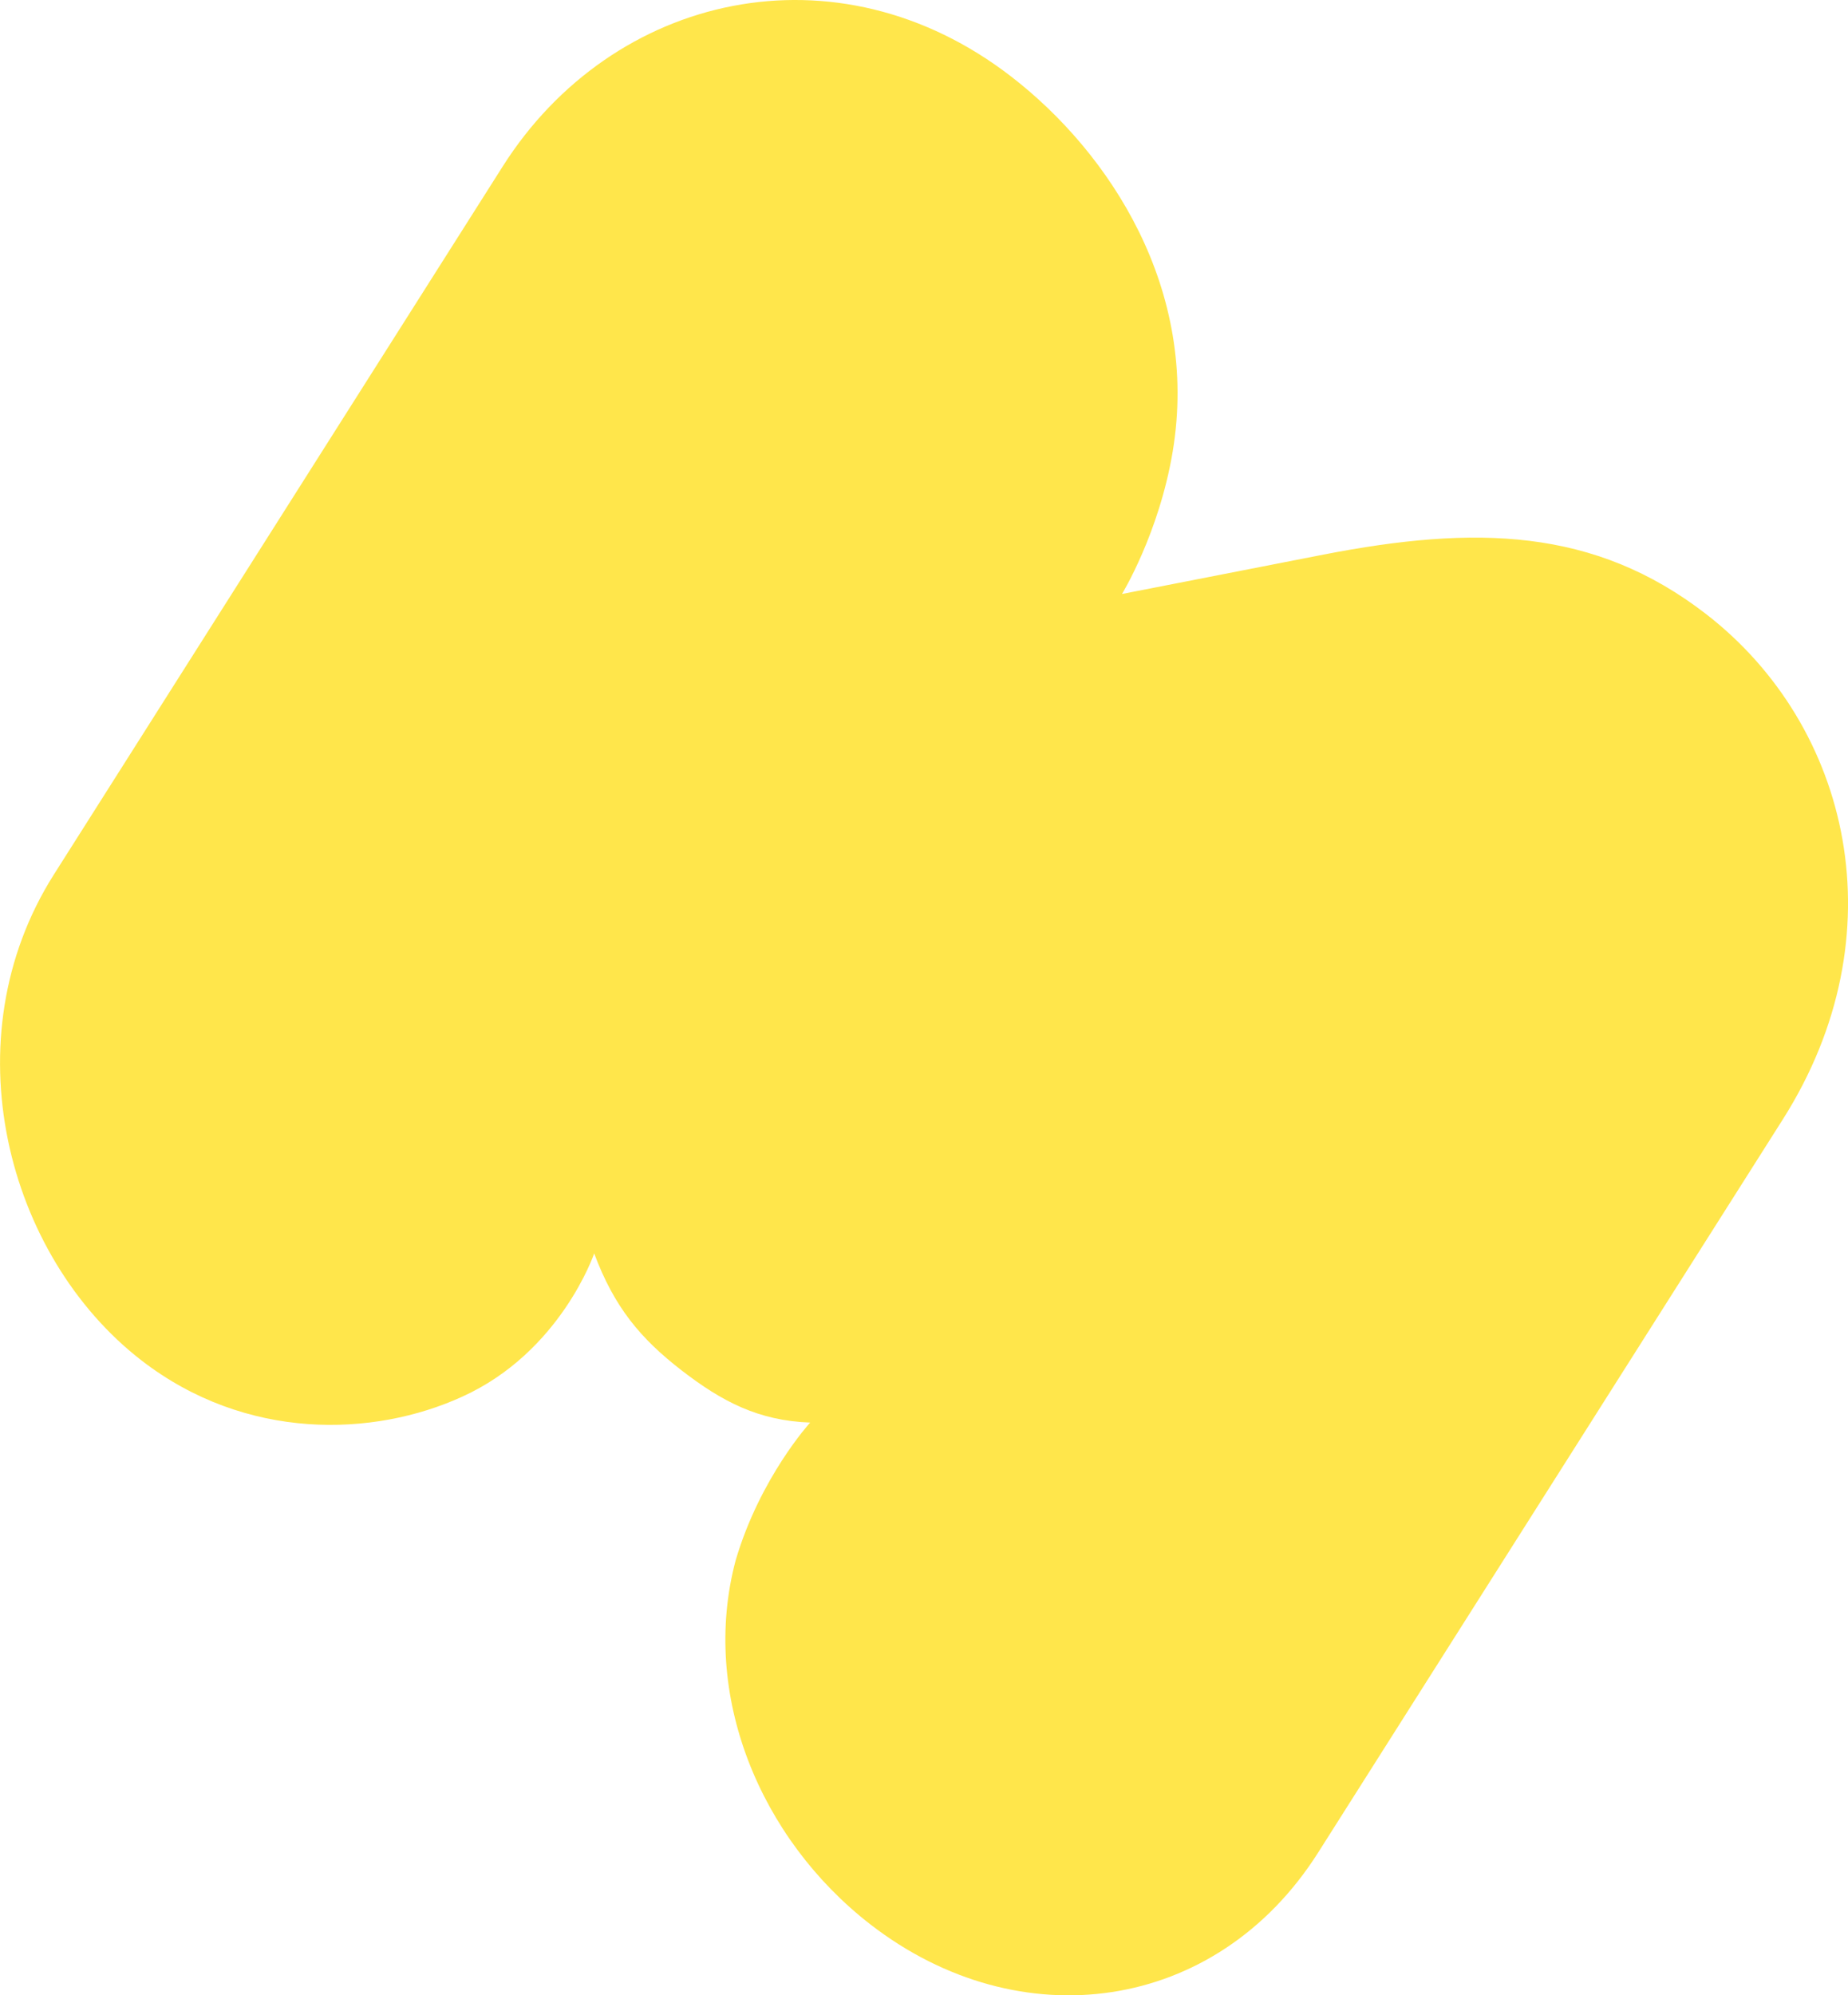 <svg version="1.1" xmlns="http://www.w3.org/2000/svg" xmlns:xlink="http://www.w3.org/1999/xlink" x="0px" y="0px" width="1403.3px" height="1514.7px" viewBox="0 0 1403.3 1514.7" style="overflow:visible;enable-background:new 0 0 1403.3 1514.7;" xml:space="preserve">

    <style type="text/css">.mahkum{fill:#FFE64B}</style>

    <defs></defs>
    <path class="mahkum" d="M1295.6,466.2c-85-65.8-175.7-67.5-290.6-45.2L852,450.9c0,0,28.1-45.8,38.5-108.1
	c20.5-123.2-48-227-122.4-284.5C635.5-44.3,465.1-5.2,381.7,126.4L40.9,663.9c-79.2,125-35.9,289.6,66.5,368.8
	c79.3,61.3,176.1,58.4,243.7,27.5c74.7-33.9,100.1-108.7,100.1-108.7c15.2,40.7,35,64.5,66.4,88.8c30.7,23.7,58.4,38.2,97.6,39.6
	c0,0-38.1,41.7-56.6,104.7c-27,101.7,18.4,211.3,102.4,276.3c113.1,87.5,262.5,67.5,339.9-54.5l353-556.8
	C1442.4,709.9,1405.4,551.2,1295.6,466.2"/></svg>